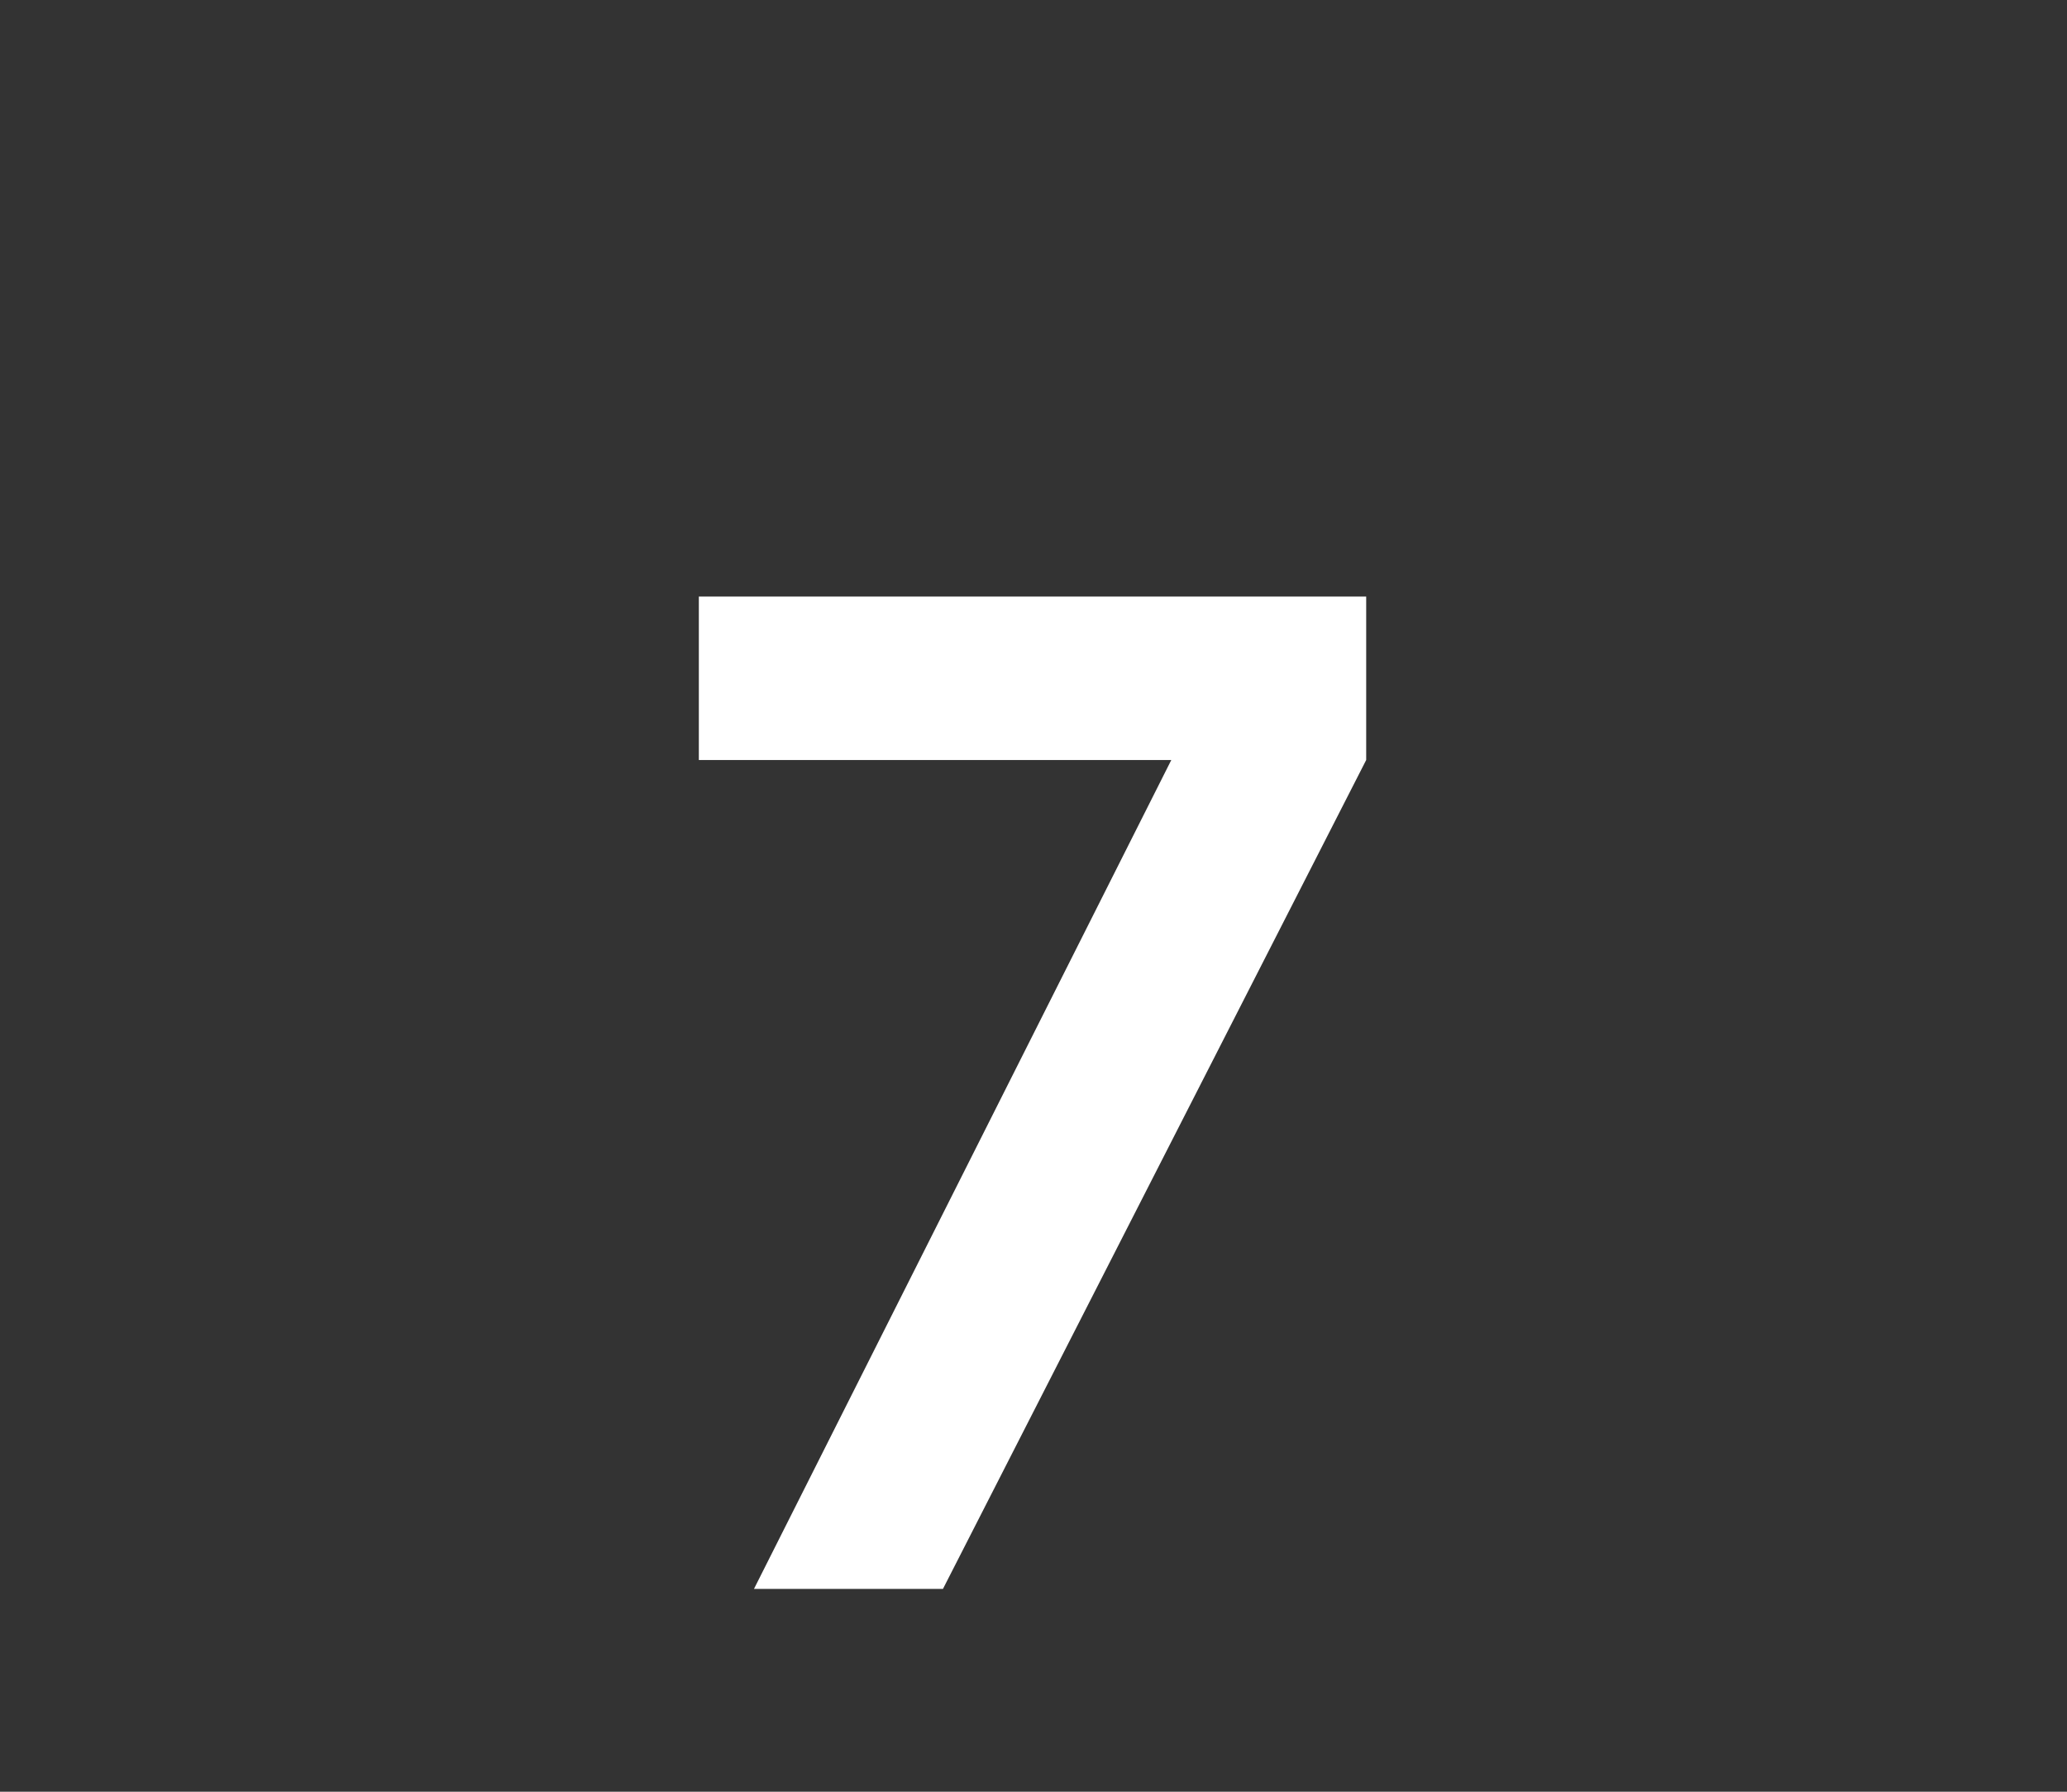 <?xml version="1.0" encoding="UTF-8"?>
<svg xmlns="http://www.w3.org/2000/svg" xmlns:xlink="http://www.w3.org/1999/xlink" version="1.1" id="Ebene_1" x="0px" y="0px" viewBox="0 0 105 91" style="enable-background:new 0 0 105 91;" xml:space="preserve">
<rect x="0" y="0" width="105" height="91" fill="#333333" stroke="none"/>
<style type="text/css">
	.st0{enable-background:new    ;}
	.st1{fill:#FFFFFF;}
</style>
<g class="st0">
	<path class="st1" d="M35.5,38.6v-8.3h33.9v8.3L47.9,80.7h-9.6l21.2-42.1H35.5z"></path>
</g>
</svg>
